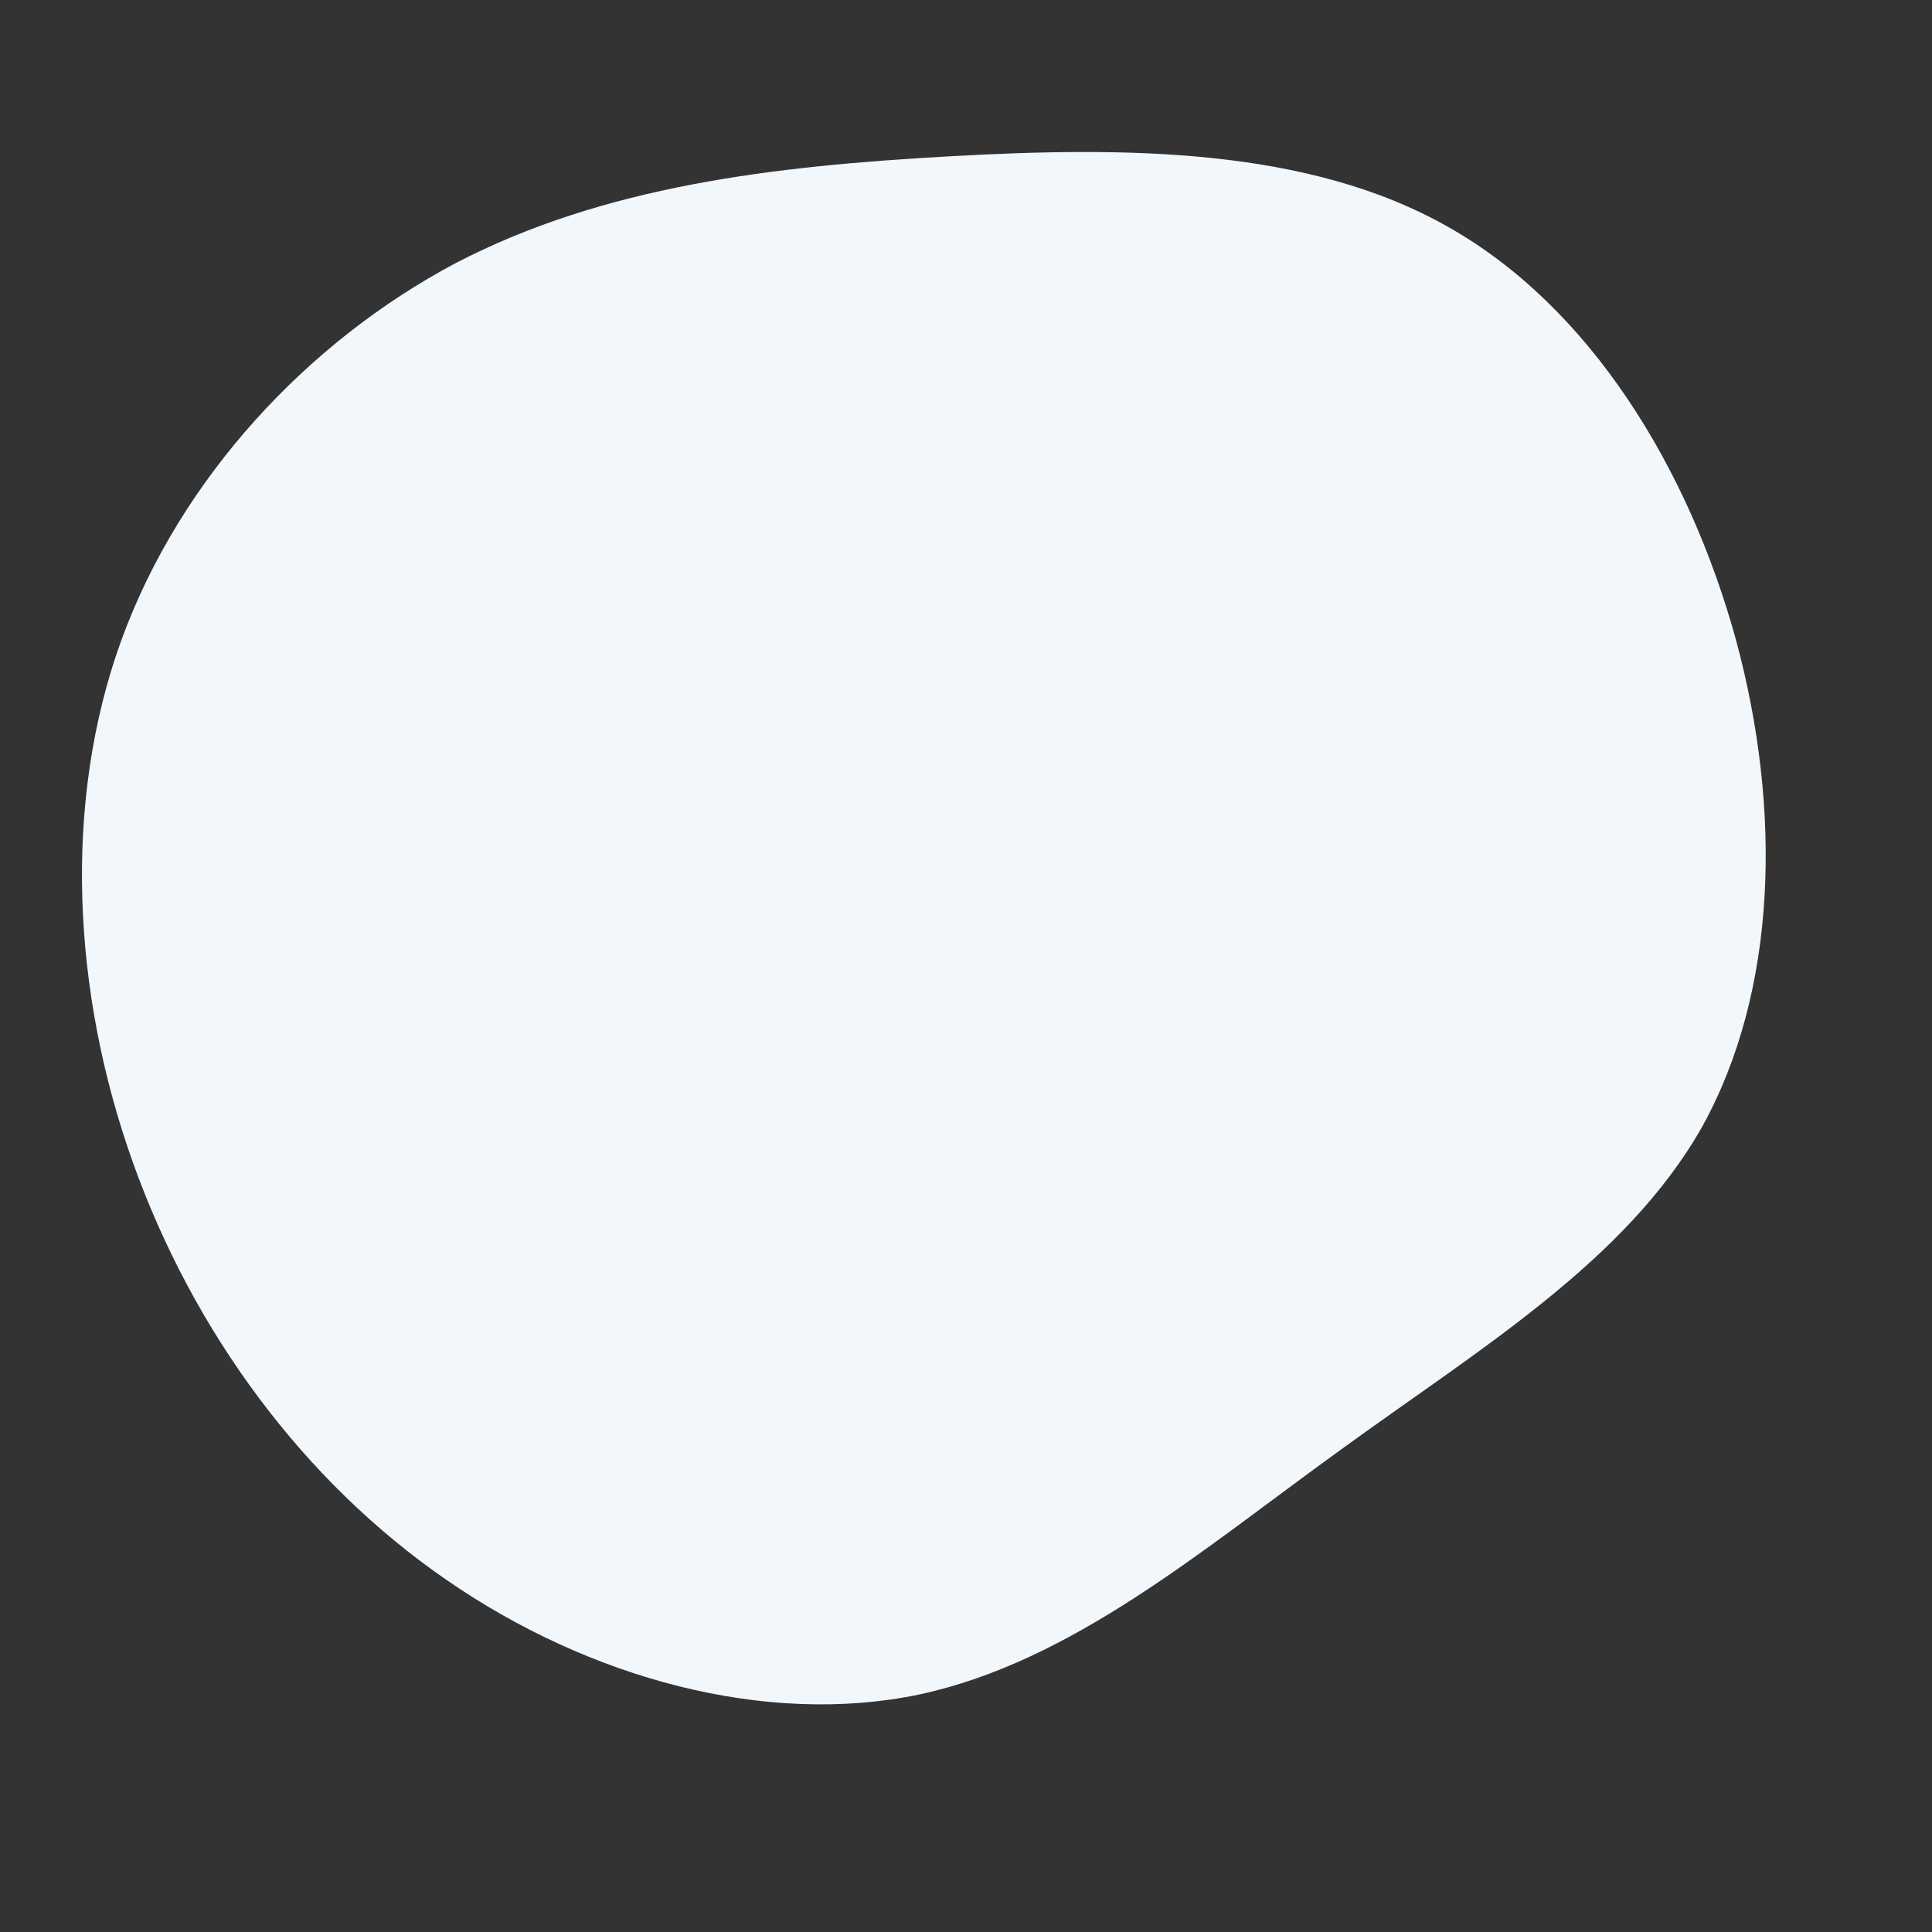 <svg xmlns="http://www.w3.org/2000/svg" xmlns:xlink="http://www.w3.org/1999/xlink" id="Calque_1" x="0px" y="0px" viewBox="0 0 1200 1200" style="enable-background:new 0 0 1200 1200;" xml:space="preserve"><rect x="0" y="0" width="1200" height="1200" fill="#333333" stroke="none"/><style type="text/css">	.st0{fill:#F2F7FB;}</style><path class="st0" d="M899.9,141.2c87.9,49.8,148.8,149.3,178.2,255.7c28.9,106.3,25.8,218.7-20.9,303 c-47.3,83.6-138.9,138.3-224.9,200.9c-86,62.1-166.6,131.5-261.9,151.8c-94.7,19.6-204.1-9.8-293.1-71.3 C188.1,919.8,120,826.9,82.5,721.9s-43.7-223-7.3-323.8c36.8-101.3,116.1-186,207.7-234.6c92.2-48,197.3-60.3,306.7-66.4 S812.6,91.4,899.9,141.2z"></path></svg>